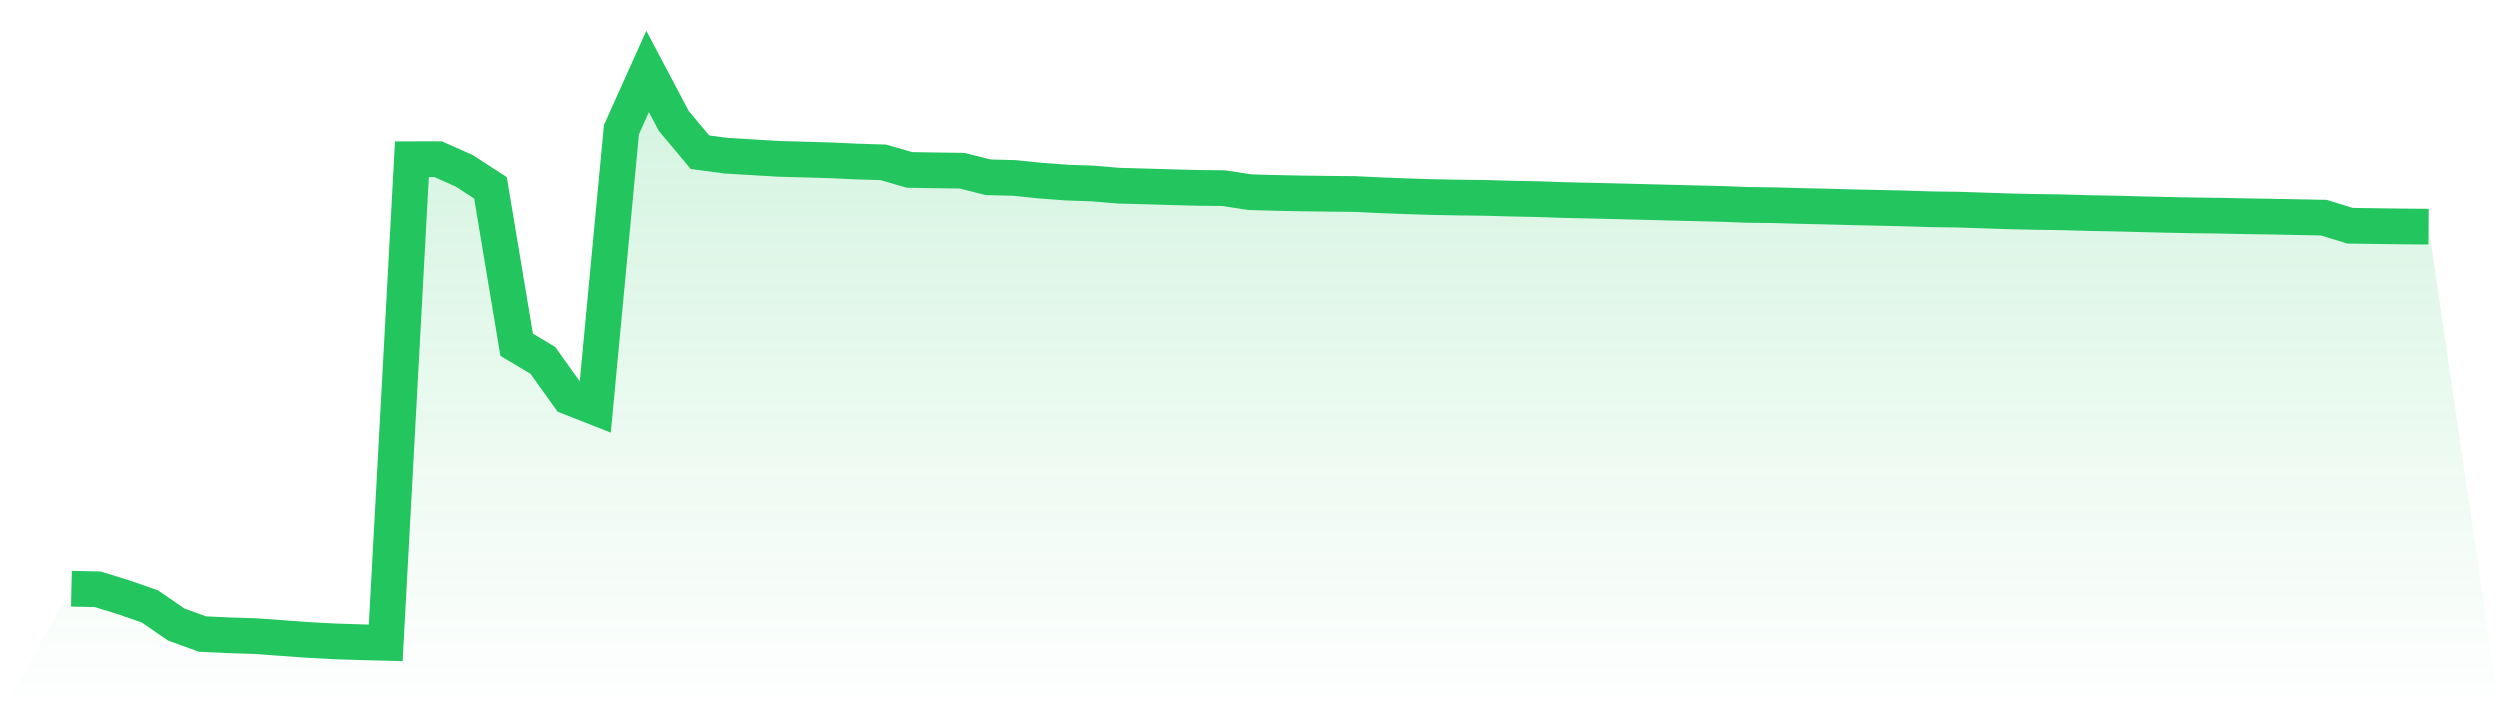 <svg viewBox="0 0 140 40" xmlns="http://www.w3.org/2000/svg">
<defs>
<linearGradient id="gradient" x1="0" x2="0" y1="0" y2="1">
<stop offset="0%" stop-color="#22c55e" stop-opacity="0.2"/>
<stop offset="100%" stop-color="#22c55e" stop-opacity="0"/>
</linearGradient>
</defs>
<path d="M4,32.967 L4,32.967 L5.467,32.999 L6.933,33.45 L8.4,33.963 L9.867,34.971 L11.333,35.506 L12.8,35.575 L14.267,35.621 L15.733,35.726 L17.2,35.833 L18.667,35.914 L20.133,35.962 L21.6,36 L23.067,8.917 L24.533,8.914 L26,9.567 L27.467,10.518 L28.933,19.307 L30.4,20.18 L31.867,22.233 L33.333,22.81 L34.8,7.264 L36.267,4 L37.733,6.775 L39.2,8.525 L40.667,8.721 L42.133,8.807 L43.6,8.895 L45.067,8.936 L46.533,8.979 L48,9.046 L49.467,9.092 L50.933,9.516 L52.4,9.54 L53.867,9.559 L55.333,9.927 L56.8,9.965 L58.267,10.115 L59.733,10.225 L61.2,10.276 L62.667,10.4 L64.133,10.438 L65.6,10.483 L67.067,10.521 L68.533,10.537 L70,10.763 L71.467,10.803 L72.933,10.833 L74.4,10.851 L75.867,10.865 L77.333,10.935 L78.8,10.991 L80.267,11.037 L81.733,11.064 L83.2,11.082 L84.667,11.123 L86.133,11.152 L87.6,11.203 L89.067,11.236 L90.533,11.271 L92,11.308 L93.467,11.346 L94.933,11.383 L96.4,11.418 L97.867,11.475 L99.333,11.491 L100.8,11.534 L102.267,11.566 L103.733,11.606 L105.2,11.639 L106.667,11.671 L108.133,11.719 L109.6,11.738 L111.067,11.786 L112.533,11.835 L114,11.867 L115.467,11.888 L116.933,11.931 L118.4,11.958 L119.867,11.996 L121.333,12.031 L122.8,12.06 L124.267,12.077 L125.733,12.109 L127.2,12.13 L128.667,12.16 L130.133,12.189 L131.6,12.641 L133.067,12.662 L134.533,12.681 L136,12.692 L140,40 L0,40 z" fill="url(#gradient)"/>
<path d="M4,32.967 L4,32.967 L5.467,32.999 L6.933,33.45 L8.4,33.963 L9.867,34.971 L11.333,35.506 L12.8,35.575 L14.267,35.621 L15.733,35.726 L17.2,35.833 L18.667,35.914 L20.133,35.962 L21.6,36 L23.067,8.917 L24.533,8.914 L26,9.567 L27.467,10.518 L28.933,19.307 L30.4,20.18 L31.867,22.233 L33.333,22.81 L34.8,7.264 L36.267,4 L37.733,6.775 L39.2,8.525 L40.667,8.721 L42.133,8.807 L43.6,8.895 L45.067,8.936 L46.533,8.979 L48,9.046 L49.467,9.092 L50.933,9.516 L52.4,9.54 L53.867,9.559 L55.333,9.927 L56.8,9.965 L58.267,10.115 L59.733,10.225 L61.2,10.276 L62.667,10.4 L64.133,10.438 L65.6,10.483 L67.067,10.521 L68.533,10.537 L70,10.763 L71.467,10.803 L72.933,10.833 L74.4,10.851 L75.867,10.865 L77.333,10.935 L78.8,10.991 L80.267,11.037 L81.733,11.064 L83.2,11.082 L84.667,11.123 L86.133,11.152 L87.6,11.203 L89.067,11.236 L90.533,11.271 L92,11.308 L93.467,11.346 L94.933,11.383 L96.4,11.418 L97.867,11.475 L99.333,11.491 L100.8,11.534 L102.267,11.566 L103.733,11.606 L105.2,11.639 L106.667,11.671 L108.133,11.719 L109.6,11.738 L111.067,11.786 L112.533,11.835 L114,11.867 L115.467,11.888 L116.933,11.931 L118.4,11.958 L119.867,11.996 L121.333,12.031 L122.8,12.06 L124.267,12.077 L125.733,12.109 L127.2,12.13 L128.667,12.16 L130.133,12.189 L131.6,12.641 L133.067,12.662 L134.533,12.681 L136,12.692" fill="none" stroke="#22c55e" stroke-width="2"/>
</svg>
